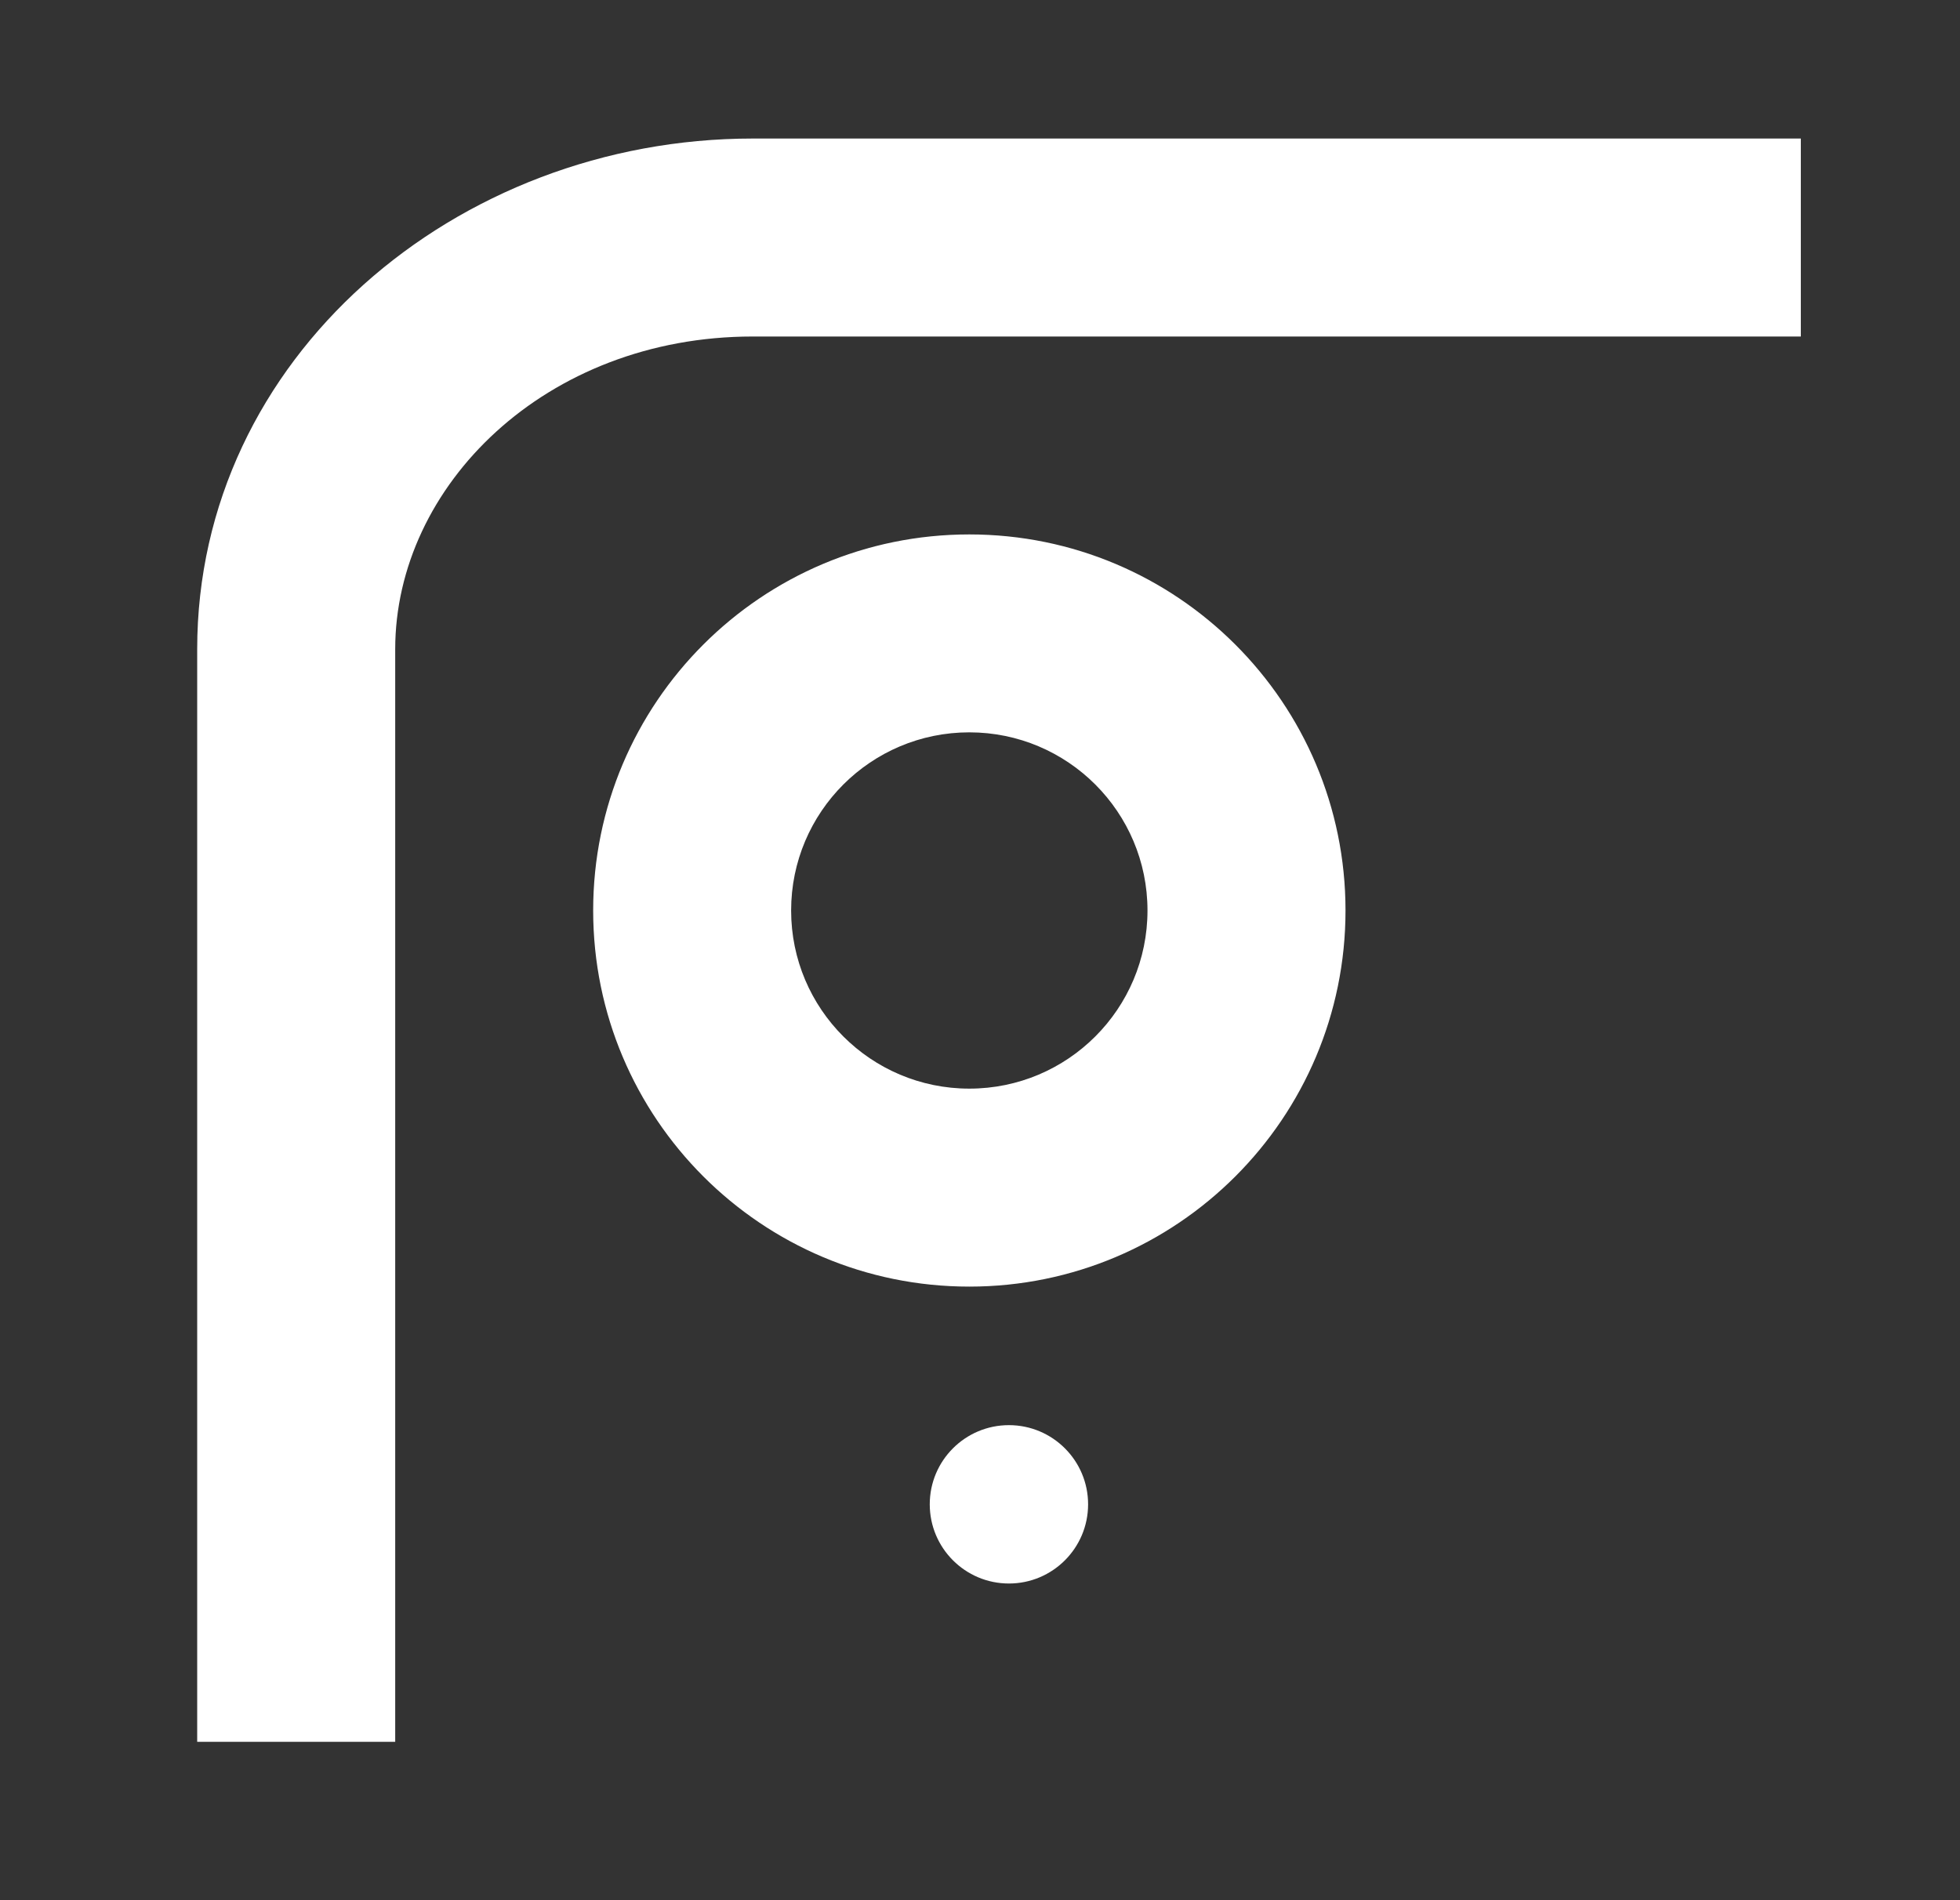 <svg width="33" height="32" viewBox="0 0 33 32" fill="none" xmlns="http://www.w3.org/2000/svg">
<rect x="0" y="0" width="33" height="32" fill="#333333" stroke="none"/>
<path fill-rule="evenodd" clip-rule="evenodd" d="M12.674 5.667C9.184 5.667 6.654 8.183 6.654 10.934V29.333H3.32V10.934C3.32 6.027 7.674 2.333 12.674 2.333H30.32V5.667H12.674ZM16.32 12.333C14.664 12.333 13.32 13.676 13.32 15.333C13.32 16.99 14.664 18.333 16.32 18.333C17.977 18.333 19.32 16.99 19.32 15.333C19.32 13.676 17.977 12.333 16.32 12.333ZM9.987 15.333C9.987 11.835 12.822 9 16.32 9C19.818 9 22.654 11.835 22.654 15.333C22.654 18.831 19.818 21.667 16.32 21.667C12.822 21.667 9.987 18.831 9.987 15.333ZM18.32 25.333C18.32 26.07 17.723 26.667 16.987 26.667C16.251 26.667 15.654 26.07 15.654 25.333C15.654 24.597 16.251 24 16.987 24C17.723 24 18.32 24.597 18.32 25.333Z" fill="#FFF"/>
</svg>
